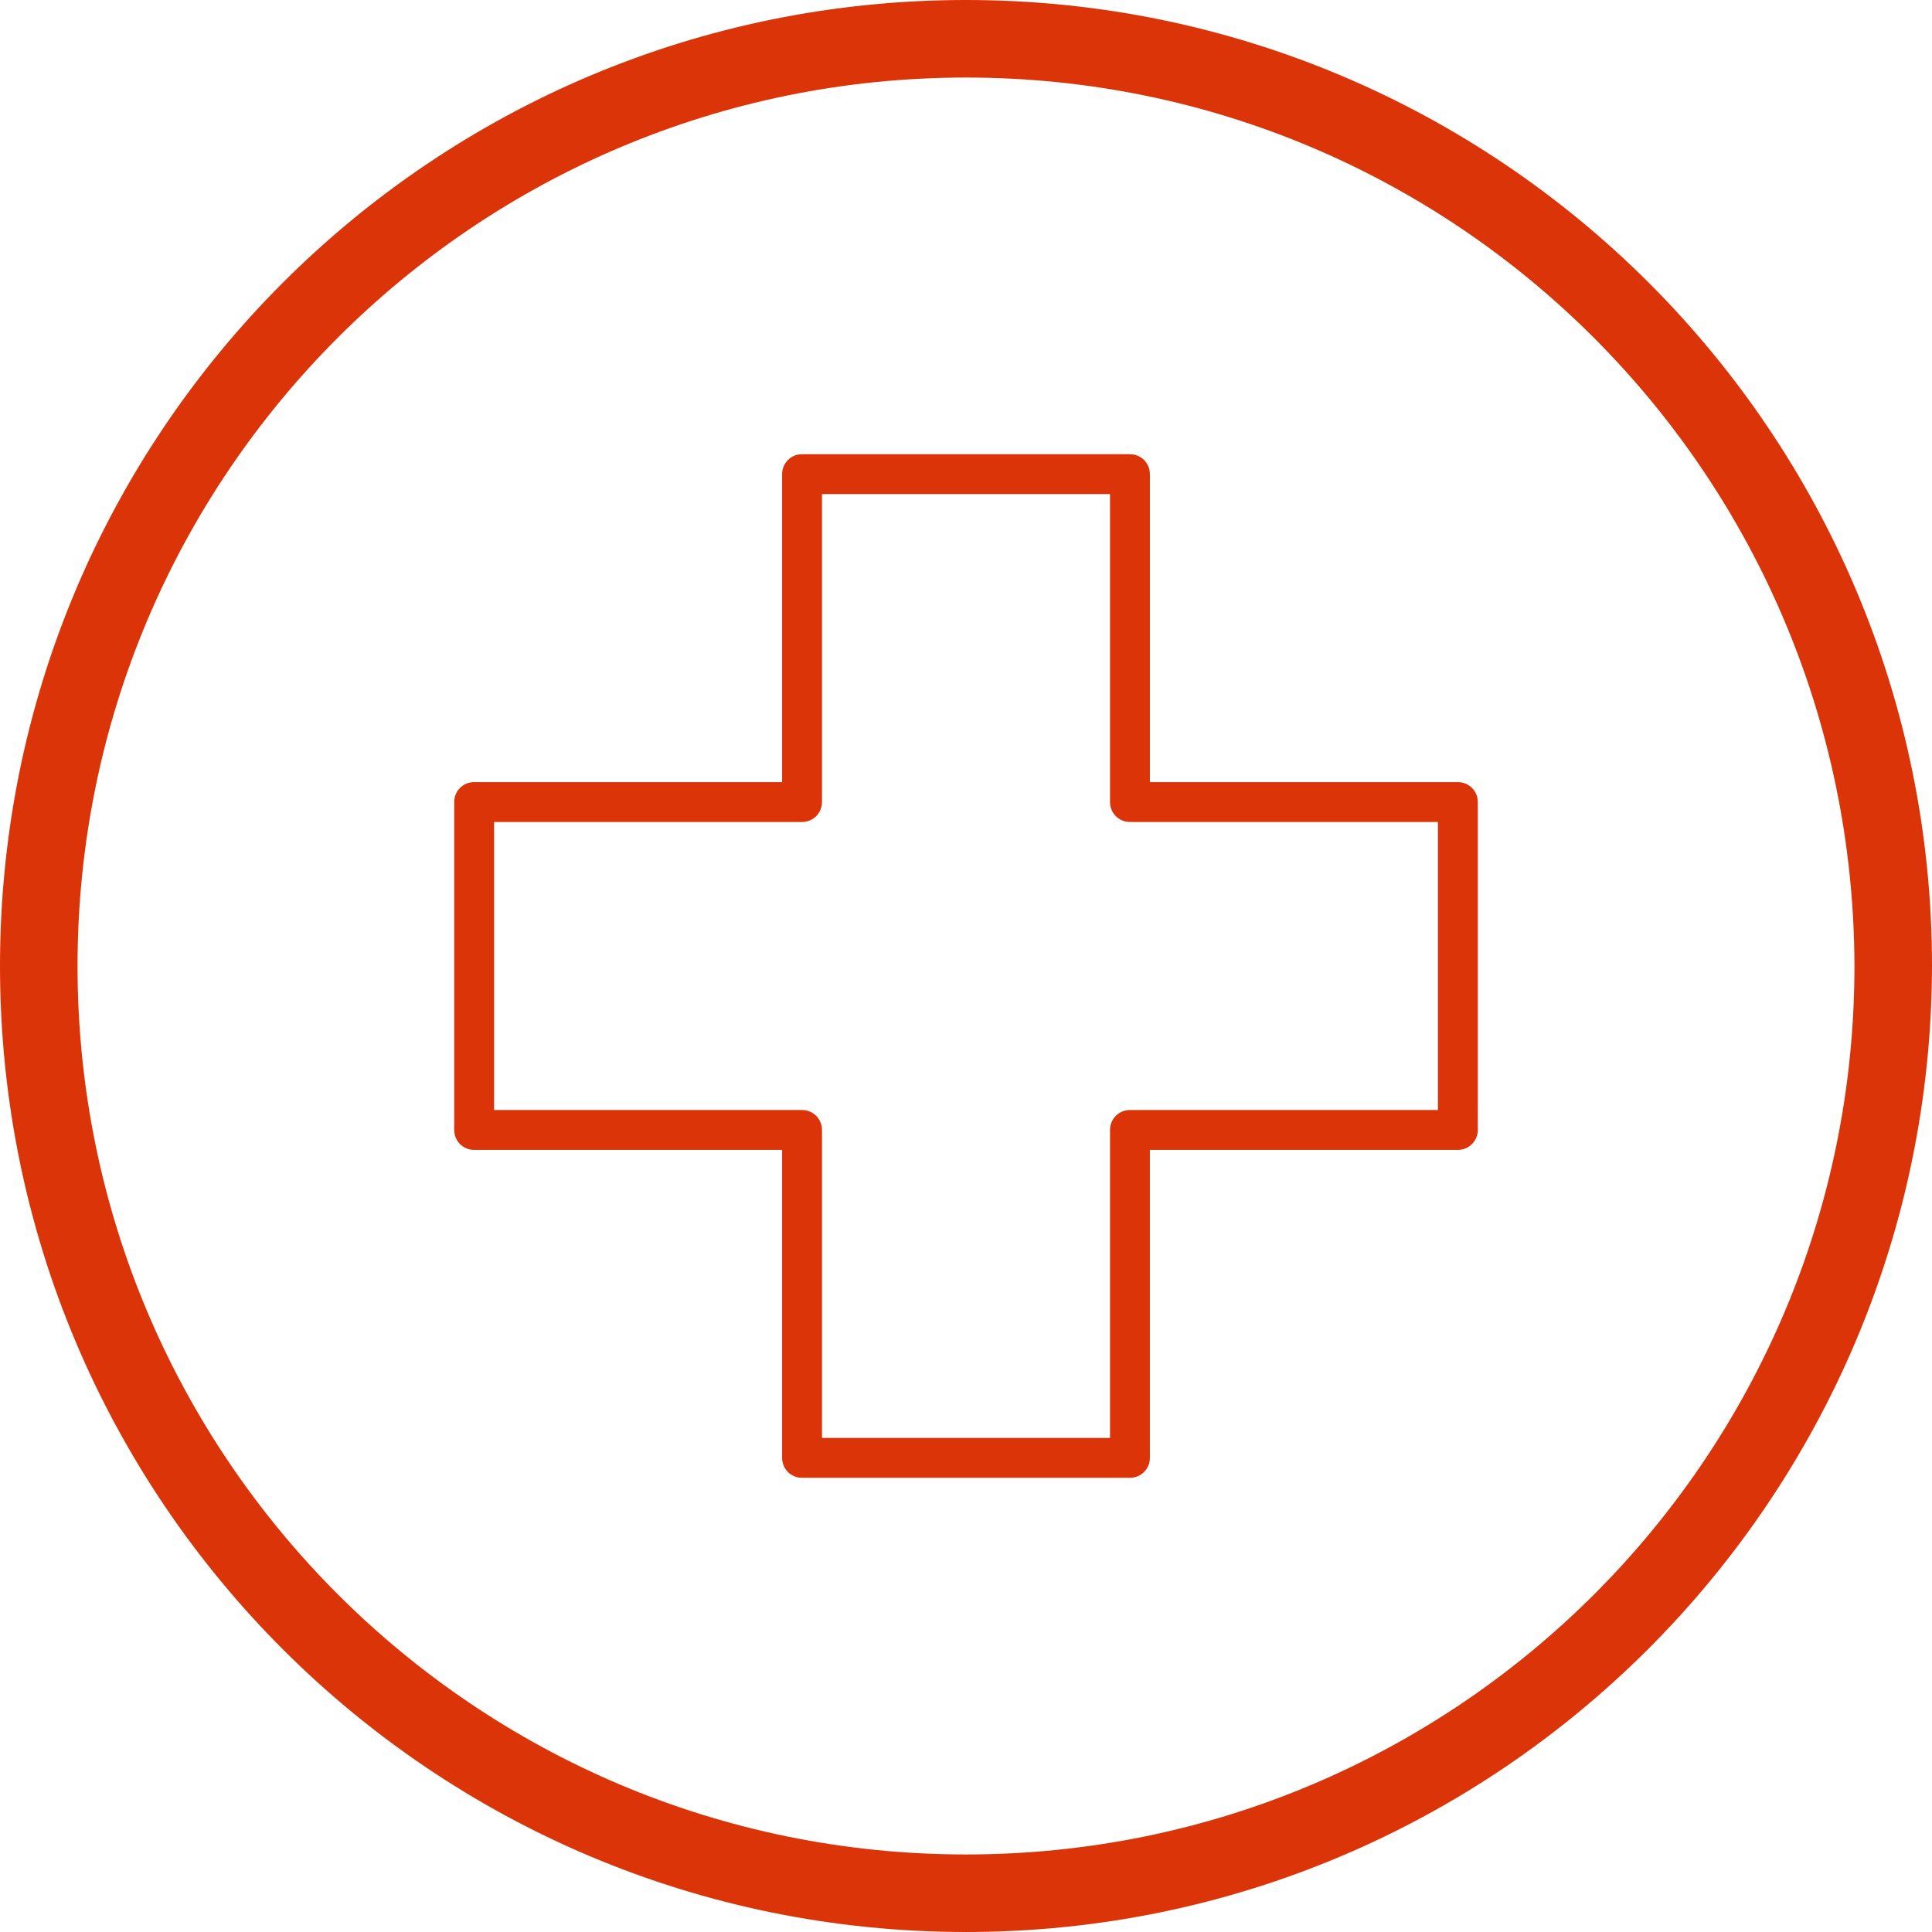 <?xml version="1.0" encoding="UTF-8"?> <svg xmlns="http://www.w3.org/2000/svg" xmlns:xlink="http://www.w3.org/1999/xlink" version="1.1" id="Layer_1" x="0px" y="0px" viewBox="0 0 174.4 174.4" style="enable-background:new 0 0 174.4 174.4;" xml:space="preserve"> <style type="text/css"> .st0{fill:#DA3408;} </style> <g> <path class="st0" d="M133.4,72.4c0-1-0.8-1.8-1.8-1.8h-27.8V42.8c0-1-0.8-1.8-1.8-1.8H72.4c-1,0-1.8,0.8-1.8,1.8v27.8H42.8 c-1,0-1.8,0.8-1.8,1.8V102c0,1,0.8,1.8,1.8,1.8h27.8v27.8c0,1,0.8,1.8,1.8,1.8H102c1,0,1.8-0.8,1.8-1.8v-27.8h27.8 c1,0,1.8-0.8,1.8-1.8c0,0,0,0,0,0V72.4z M129.8,100.2H102c-1,0-1.8,0.8-1.8,1.8v27.8h-26V102c0-1-0.8-1.8-1.8-1.8H44.6v-26h27.8 c1,0,1.8-0.8,1.8-1.8V44.6h26v27.8c0,1,0.8,1.8,1.8,1.8h27.8V100.2z"></path> <path class="st0" d="M87.2,0C39,0,0,39,0,87.2s39,87.2,87.2,87.2c48.1,0,87.1-39.1,87.2-87.2C174.4,39,135.3,0,87.2,0z M87.2,167.4 C42.9,167.4,7,131.5,7,87.2S42.9,7,87.2,7c44.3,0,80.1,35.9,80.2,80.2C167.4,131.5,131.5,167.4,87.2,167.4z"></path> </g> </svg> 